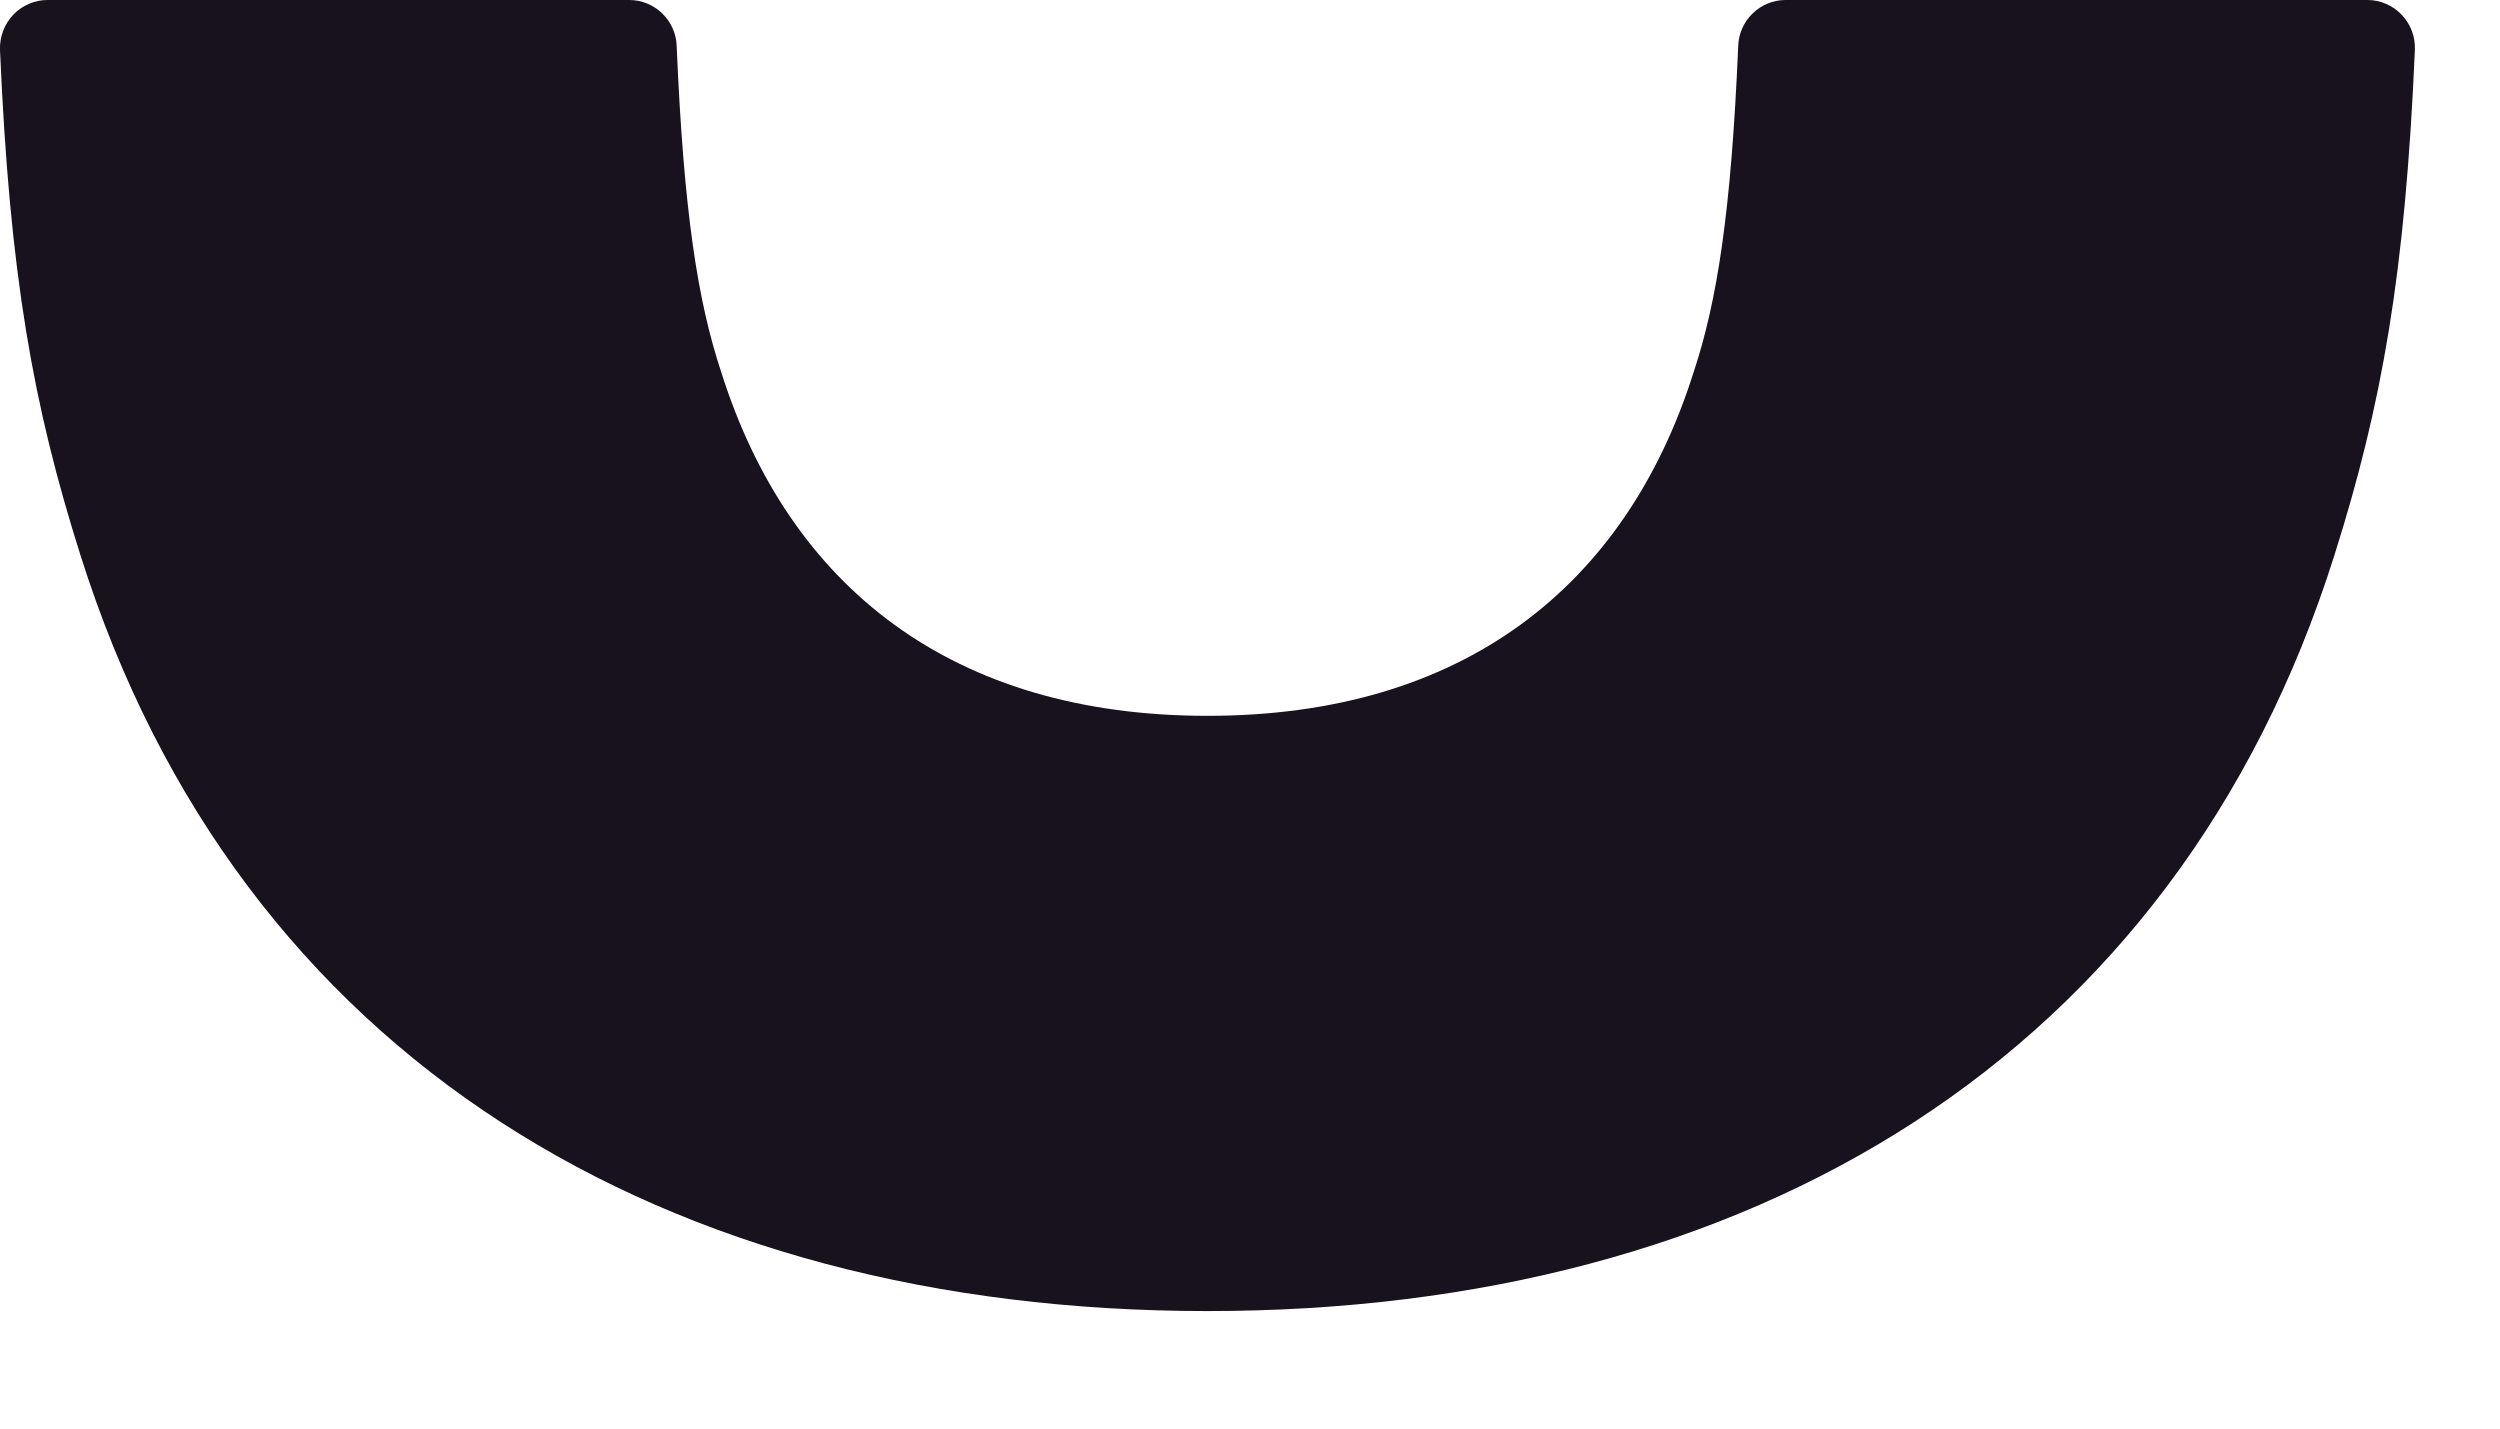 <?xml version="1.0" encoding="utf-8"?>
<svg xmlns="http://www.w3.org/2000/svg" fill="none" height="100%" overflow="visible" preserveAspectRatio="none" style="display: block;" viewBox="0 0 21 12" width="100%">
<path d="M14.998 0C14.895 0 14.796 0.041 14.722 0.113C14.648 0.185 14.604 0.283 14.601 0.386C14.542 1.777 14.425 2.528 14.226 3.128C13.654 4.936 12.28 6.013 10.143 6.013C8.005 6.013 6.631 4.936 6.059 3.128C5.86 2.528 5.743 1.777 5.684 0.386C5.681 0.283 5.637 0.185 5.563 0.113C5.489 0.041 5.39 0 5.287 0H0.398C0.344 0 0.291 0.011 0.242 0.033C0.193 0.054 0.148 0.085 0.111 0.124C0.074 0.164 0.045 0.21 0.026 0.26C0.007 0.311 -0.002 0.365 0 0.419C0.081 2.301 0.275 3.399 0.677 4.667C2.013 8.897 5.601 11.013 10.143 11.013C14.684 11.013 18.272 8.897 19.608 4.667C20.009 3.399 20.204 2.301 20.285 0.419C20.287 0.365 20.279 0.311 20.26 0.261C20.241 0.21 20.212 0.164 20.175 0.125C20.137 0.085 20.093 0.054 20.044 0.033C19.994 0.011 19.941 0 19.887 0H14.998Z" fill="#18111E" id="Vector"/>
</svg>
